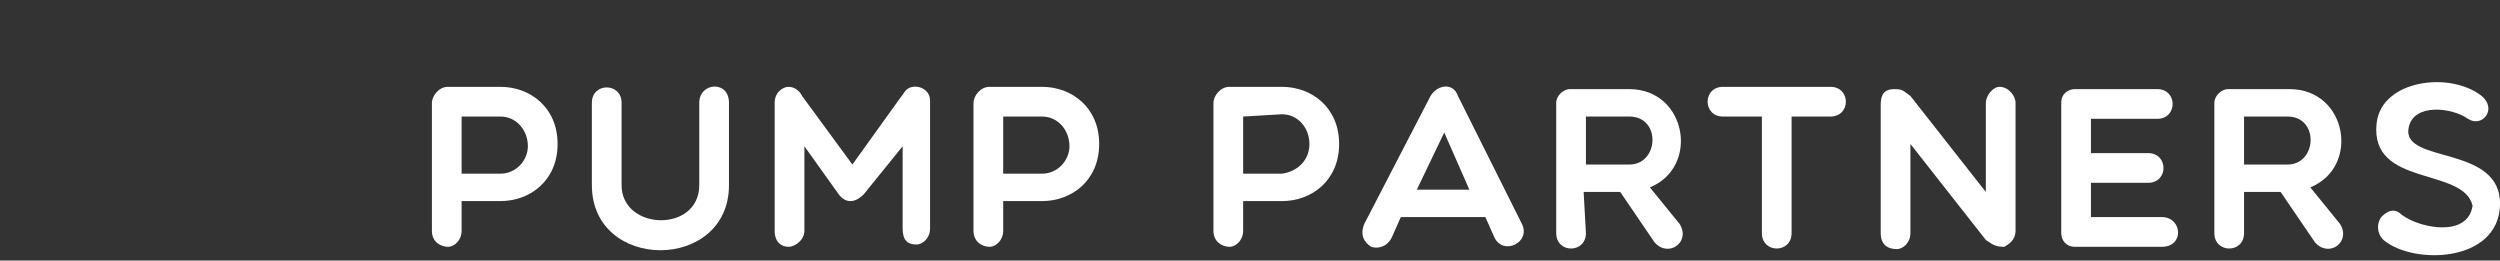 <svg enable-background="new 0 0 109.4 11.4" viewBox="0 0 109.4 11.4" xmlns="http://www.w3.org/2000/svg"><rect x="0" y="0" width="109.4" height="11.4" fill="#333333" stroke="none"/><g fill="#fff"><path d="m18.9 4.5c0-.3.3-.7.7-.7h2.3c1.3 0 2.5.9 2.5 2.5s-1.2 2.5-2.5 2.5h-1.7v1.3c0 .4-.3.7-.6.7s-.7-.2-.7-.7zm1.3.6v2.5h1.7c.7 0 1.2-.6 1.2-1.2 0-.7-.5-1.3-1.2-1.3z"/><path d="m30.6 4.5c0-.9 1.3-1 1.3 0v3.6c0 3.8-6 3.8-6 0v-3.6c0-.9 1.3-.9 1.3 0v3.6c0 2 3.4 2.1 3.4 0z"/><path d="m35.2 6.4v3.7c0 .4-.4.7-.7.7s-.6-.2-.6-.7v-5.6c0-.5.4-.7.6-.7.3 0 .5.2.6.4l2.2 3 2.3-3.2c.3-.4 1.1-.2 1.1.4v5.6c0 .4-.3.7-.6.7-.4 0-.6-.2-.6-.7v-3.6l-1.7 2.1c-.4.4-.8.4-1.1 0z"/><path d="m42.6 4.5c0-.3.3-.7.7-.7h2.3c1.3 0 2.5.9 2.5 2.5s-1.2 2.5-2.5 2.5h-1.7v1.3c0 .4-.3.7-.6.7s-.7-.2-.7-.7zm1.3.6v2.5h1.7c.7 0 1.2-.6 1.2-1.2 0-.7-.5-1.3-1.2-1.3z"/><path d="m53.1 4.5c0-.3.3-.7.7-.7h2.3c1.3 0 2.5.9 2.5 2.5s-1.2 2.5-2.5 2.5h-1.7v1.3c0 .4-.3.7-.6.7s-.7-.2-.7-.7zm1.3.6v2.5h1.7c.7-.1 1.2-.6 1.2-1.3s-.5-1.3-1.2-1.3z"/><path d="m60 10.8c-.3-.2-.5-.5-.3-1l2.9-5.6c.3-.5 1-.6 1.2 0l2.8 5.6c.4.8-.8 1.4-1.2.6l-.4-.9h-3.7l-.4.9c-.2.4-.6.5-.9.4zm4.3-2.5-1.1-2.5-1.2 2.5z"/><path d="m69.4 10.2c0 .9-1.3.9-1.3 0v-5.7c0-.3.3-.6.6-.6h2.6c2.5 0 3.1 3.4.9 4.3l1.3 1.6c.5.8-.5 1.5-1.1.8l-1.5-2.2h-1.6zm0-3h1.9c1.3 0 1.4-2.1 0-2.1h-1.9z"/><path d="m77.2 5.1h-1.8c-.9 0-.9-1.3 0-1.3h4.7c.9 0 .9 1.3 0 1.3h-1.7v5.1c0 .9-1.3.9-1.3 0v-5.1z"/><path d="m82.3 4.6c0-.4.1-.7.6-.7.4 0 .4.1.7.3l3.3 4.2v-3.9c0-.3.3-.7.6-.7.4 0 .7.4.7.7v5.6c0 .4-.3.6-.5.7-.4 0-.5-.1-.8-.3l-3.3-4.2v3.9c0 .4-.3.7-.6.7-.4 0-.7-.2-.7-.7z"/><path d="m90.8 10.8c-.4 0-.6-.3-.6-.6v-5.7c0-.4.3-.6.6-.6h3.6c.9 0 .9 1.3 0 1.3h-2.9v1.5h2.5c.9 0 .9 1.3 0 1.3h-2.5v1.5h3.1c.9 0 1 1.3 0 1.3z"/><path d="m98.2 10.2c0 .9-1.3.9-1.3 0v-5.7c0-.3.3-.6.6-.6h2.7c2.5 0 3.1 3.4.9 4.3l1.3 1.6c.5.8-.5 1.5-1.1.8l-1.5-2.2h-1.6zm0-3h1.9c1.3 0 1.4-2.1 0-2.1h-1.9z"/><path d="m104 5.4c.2-1.9 3.2-2.3 4.6-1.2.7.6 0 1.4-.6 1-.7-.5-2.4-.7-2.6.4-.3 1.6 4.1.7 4 3.4-.1 2.5-3.8 2.6-5.1 1.5-.3-.3-.3-.7-.1-1 .3-.3.6-.4.9-.1.8.6 2.9 1 3.1-.4-.4-1.7-4.5-.8-4.2-3.6z"/></g></svg>